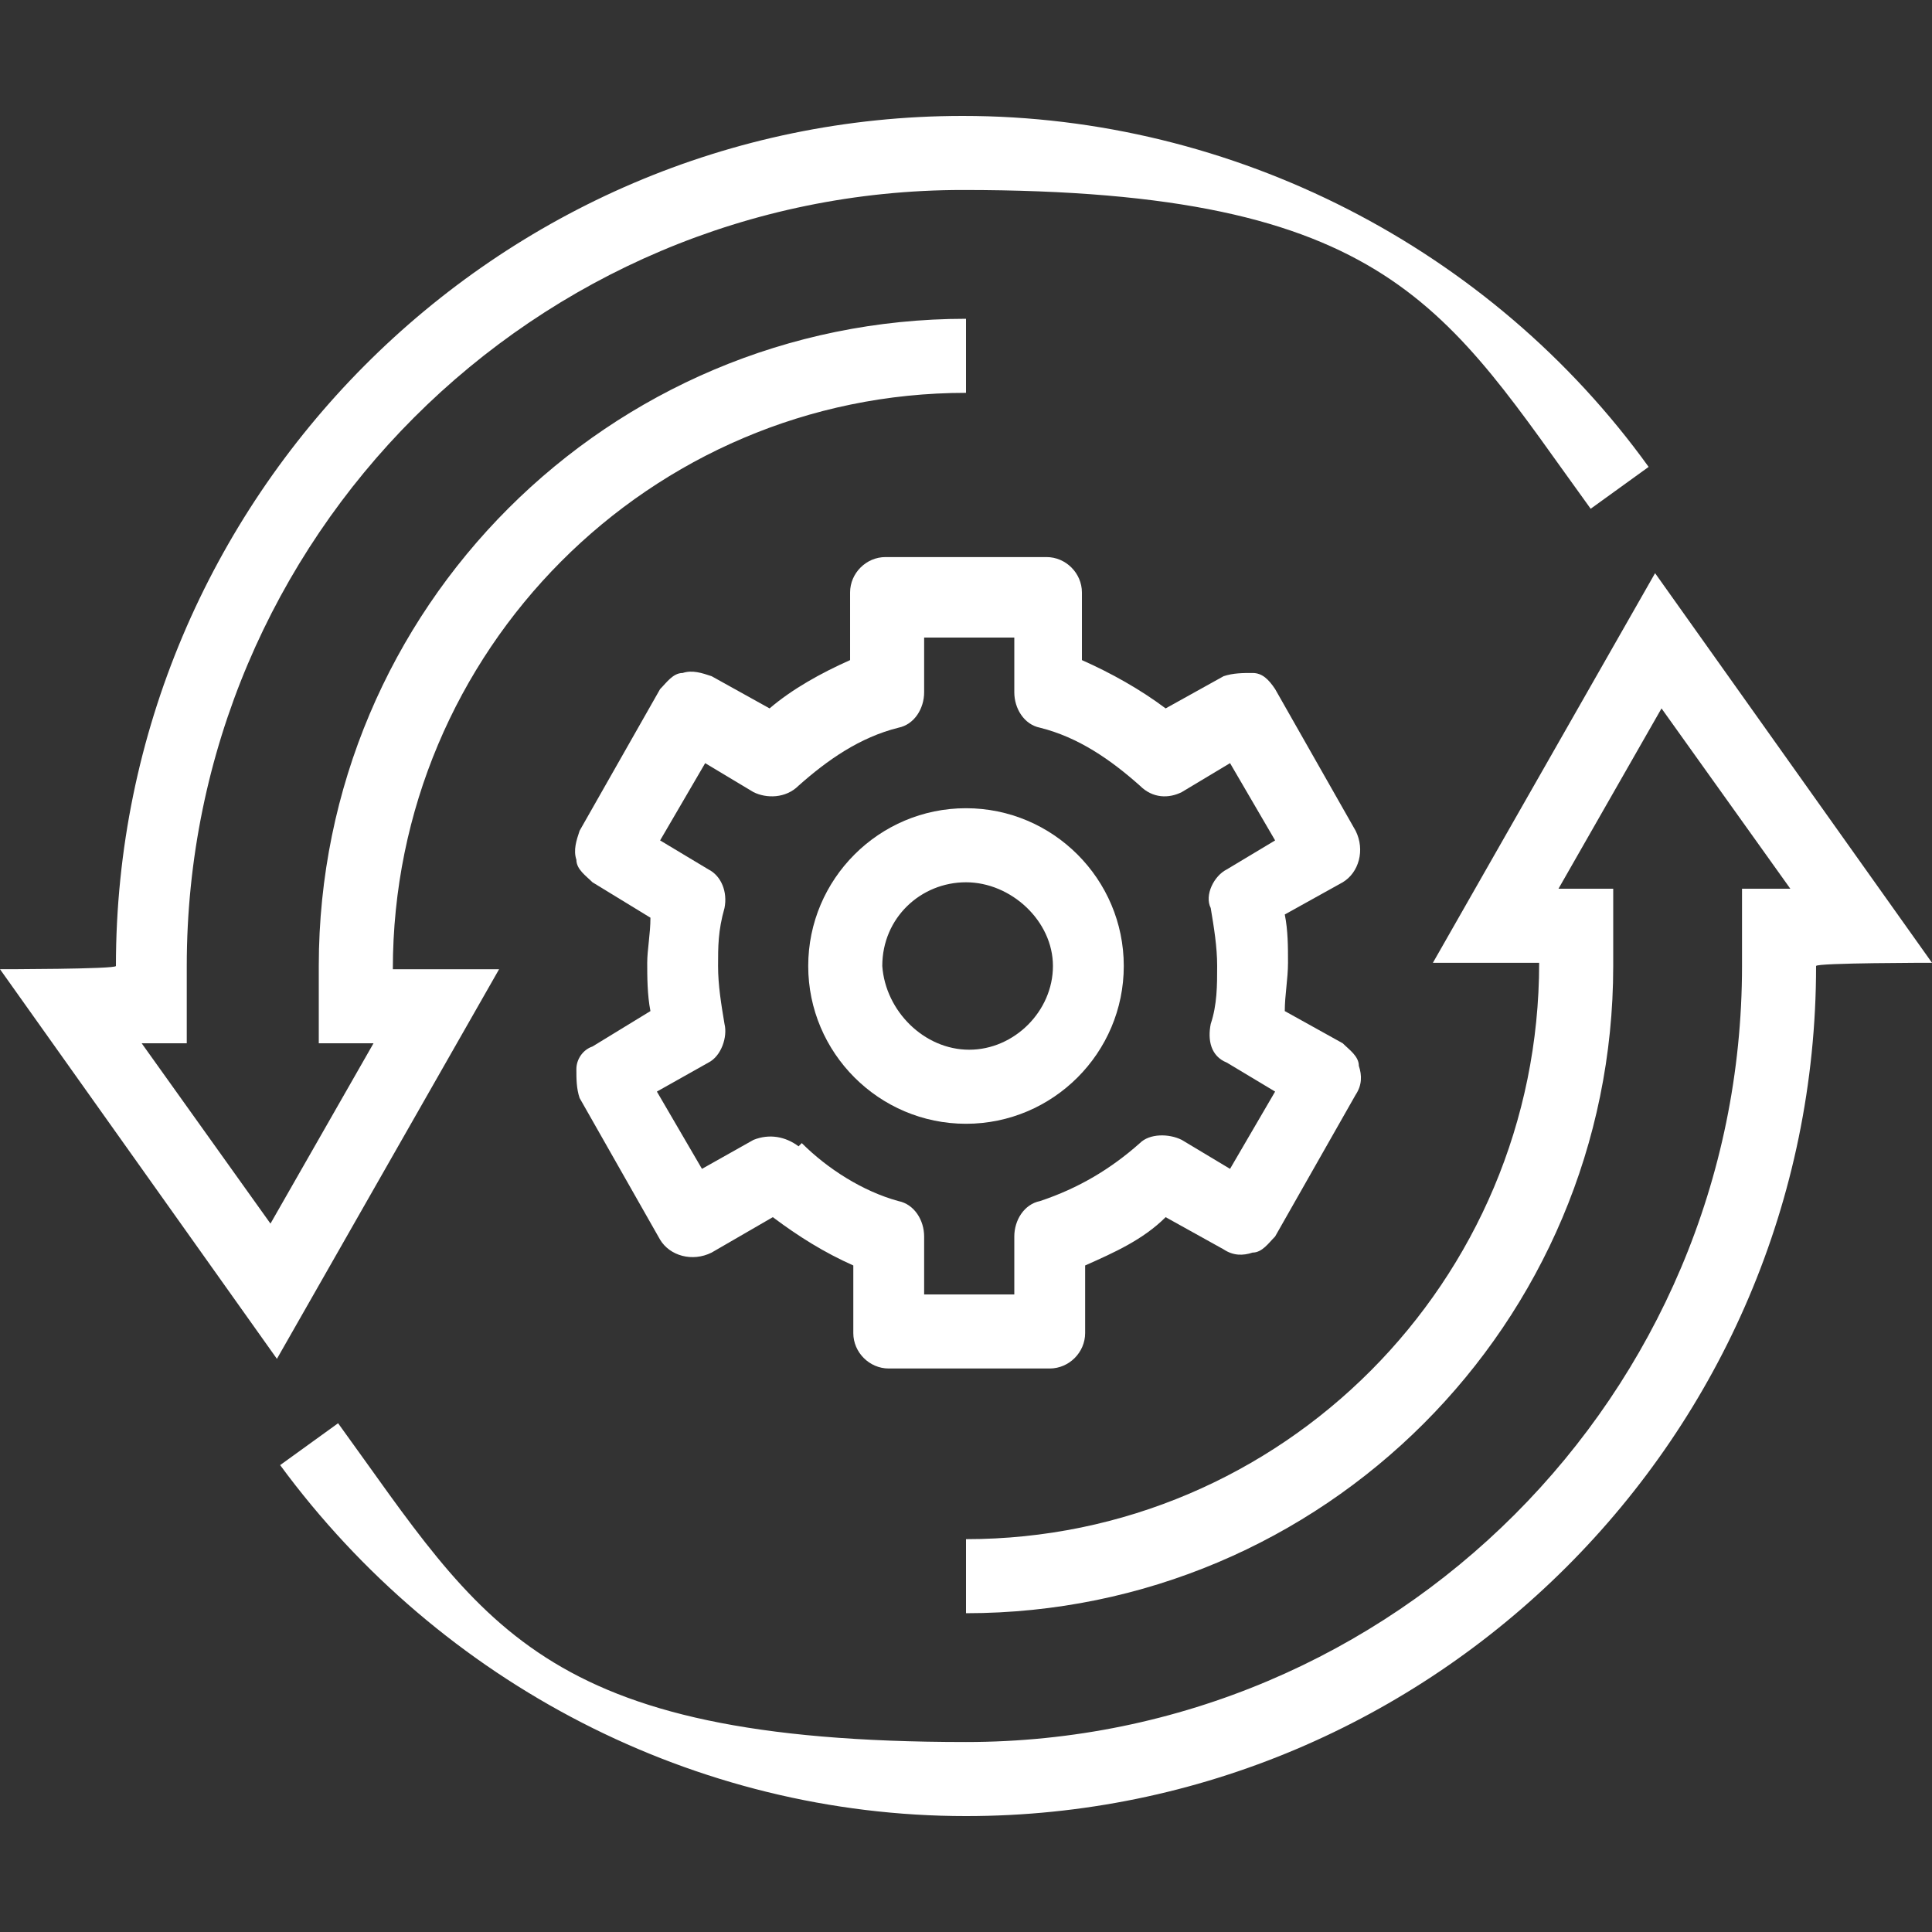 <?xml version="1.0" encoding="UTF-8"?>
<svg xmlns="http://www.w3.org/2000/svg" version="1.1" viewBox="0 0 60 60">
  <rect x="0" y="0" width="60" height="60" fill="#333333" stroke="none"/>
  <defs>
    <style>
      .cls-1 {
        fill: #fff;
      }
    </style>
  </defs>
  <!-- Generator: Adobe Illustrator 28.6.0, SVG Export Plug-In . SVG Version: 1.2.0 Build 709)  -->
  <g>
    <g id="Layer_2">
      <g id="Copy">
        <g>
          <path class="cls-1" d="M12.2,30.1h0c0-9.9,8-17.9,17.8-17.9v-2.3c-11.1,0-20.1,9-20.1,20.1v2.4h1.7l-3.2,5.6-4-5.6h1.4v-2.4c0-13.3,10.8-24.1,24.1-24.1s15,3.7,19.5,9.9l1.8-1.3c-4.9-6.8-12.9-10.9-21.3-10.9C15.4,3.6,3.6,15.5,3.6,30h0c0,.1-3.6.1-3.6.1l8.6,12.1,6.9-12.1h-3.4Z"/>
          <path class="cls-1" d="M51.4,17.8l-6.9,12.1h3.3c0,9.9-8,17.9-17.8,17.9v2.3c11.1,0,20.1-9,20.1-20.1v-2.4h-1.7l3.2-5.6,4,5.6h-1.5v2.4c0,13.3-10.8,24.1-24.1,24.1s-15-3.7-19.5-9.9l-1.8,1.3c5,6.8,12.9,10.9,21.3,10.9,14.5,0,26.4-11.8,26.4-26.4h0c0-.1,3.6-.1,3.6-.1l-8.6-12.1h0Z"/>
          <path class="cls-1" d="M27.5,42.5h5.1c.6,0,1.1-.5,1.1-1.1v-2.1c.9-.4,1.8-.8,2.5-1.5l1.8,1c.3.2.6.2.9.1.3,0,.5-.3.7-.5l2.5-4.4c.2-.3.2-.6.1-.9,0-.3-.3-.5-.5-.7l-1.8-1c0-.5.1-1,.1-1.5s0-1-.1-1.5l1.8-1c.5-.3.7-1,.4-1.6l-2.5-4.4c-.2-.3-.4-.5-.7-.5-.3,0-.6,0-.9.1l-1.8,1c-.8-.6-1.7-1.1-2.6-1.5v-2.1c0-.6-.5-1.1-1.1-1.1h-5c-.6,0-1.1.5-1.1,1.1v2.1c-.9.4-1.8.9-2.5,1.5l-1.8-1c-.3-.1-.6-.2-.9-.1-.3,0-.5.3-.7.5l-2.5,4.4c-.1.3-.2.6-.1.9,0,.3.3.5.5.7l1.8,1.1c0,.5-.1,1-.1,1.4s0,1,.1,1.5l-1.8,1.1c-.3.1-.5.4-.5.7s0,.6.1.9l2.5,4.4c.3.5,1,.7,1.6.4l1.9-1.1c.8.6,1.6,1.1,2.5,1.5v2.1c0,.6.5,1.1,1.1,1.1h0ZM24.8,35.6c-.4-.3-.9-.4-1.4-.2l-1.6.9-1.4-2.4,1.6-.9c.4-.2.6-.8.5-1.2-.1-.6-.2-1.2-.2-1.8s0-1.1.2-1.8c.1-.5-.1-1-.5-1.2l-1.5-.9,1.4-2.4,1.5.9c.4.2,1,.2,1.4-.2.9-.8,1.9-1.5,3.1-1.8.5-.1.8-.6.8-1.1v-1.7h2.8v1.7c0,.5.3,1,.8,1.1,1.2.3,2.2,1,3.1,1.8.4.4.9.4,1.3.2l1.5-.9,1.4,2.4-1.5.9c-.4.2-.7.8-.5,1.2.1.6.2,1.2.2,1.8s0,1.2-.2,1.8c-.1.5,0,1,.5,1.2l1.5.9-1.4,2.4-1.5-.9c-.4-.2-1-.2-1.3.1-.9.8-1.9,1.4-3.1,1.8-.5.1-.8.6-.8,1.1v1.8h-2.8v-1.8c0-.5-.3-1-.8-1.1-1.1-.3-2.2-1-3-1.8h0,0Z"/>
          <path class="cls-1" d="M34.9,30c0-2.7-2.2-4.9-4.9-4.9s-4.9,2.2-4.9,4.9,2.2,4.9,4.9,4.9,4.9-2.2,4.9-4.9ZM27.4,30c0-1.5,1.2-2.6,2.6-2.6s2.7,1.2,2.7,2.6-1.2,2.6-2.6,2.6-2.6-1.2-2.7-2.6Z"/>
        </g>
      </g>
    </g>
  </g>
</svg>